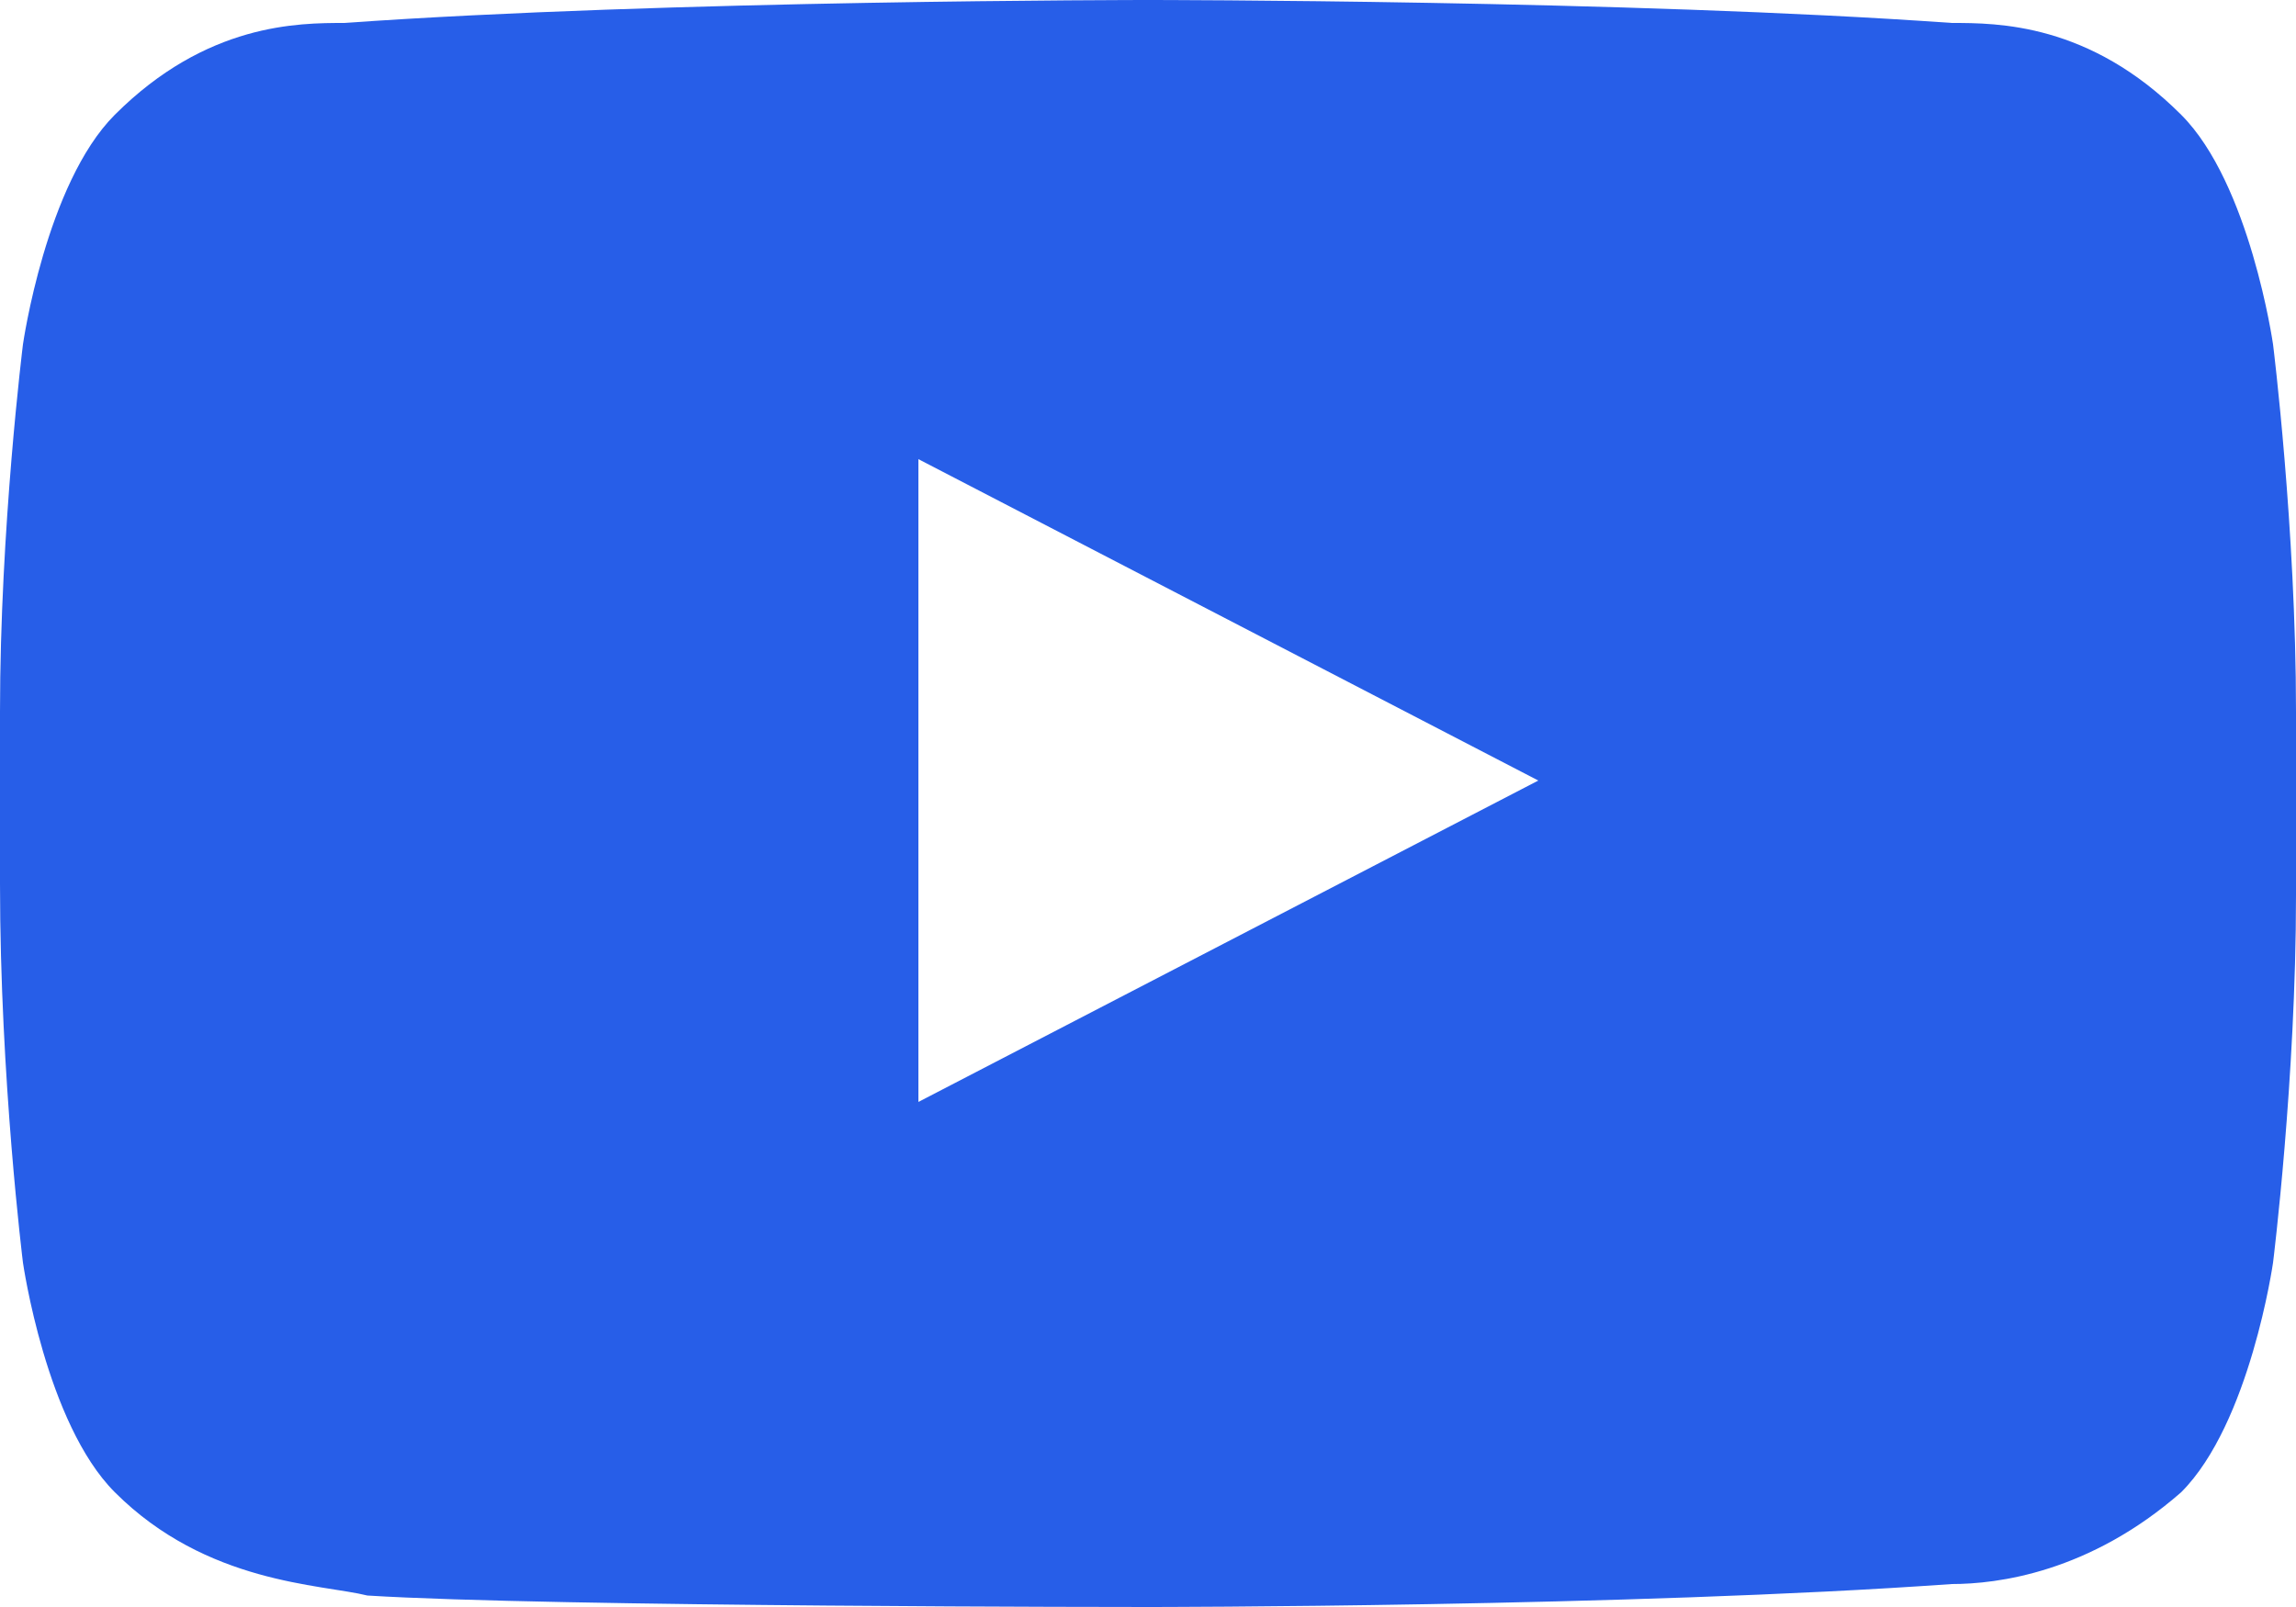 <svg version="1.2" xmlns="http://www.w3.org/2000/svg" viewBox="0 0 20 14" width="20" height="14"><style>.a{fill:#275ee8}.b{fill:none}</style><path class="a" d="m19.8 3c0 0-0.2-1.4-0.8-2-0.8-0.8-1.6-0.8-2-0.8-2.8-0.2-7-0.2-7-0.2 0 0-4.2 0-7 0.2-0.4 0-1.2 0-2 0.8-0.6 0.6-0.8 2-0.8 2 0 0-0.2 1.6-0.2 3.2v1.5c0 1.7 0.2 3.3 0.2 3.3 0 0 0.2 1.4 0.8 2 0.8 0.8 1.8 0.8 2.2 0.9 1.6 0.1 6.8 0.1 6.8 0.1 0 0 4.2 0 7-0.2 0.4 0 1.2-0.1 2-0.8 0.6-0.6 0.8-2 0.8-2 0 0 0.2-1.6 0.2-3.2v-1.6c0-1.6-0.2-3.2-0.2-3.2zm-11.8 6.6v-5.6l5.4 2.8z"/><path class="b" d="m0-3h20v20h-20z"/></svg>
